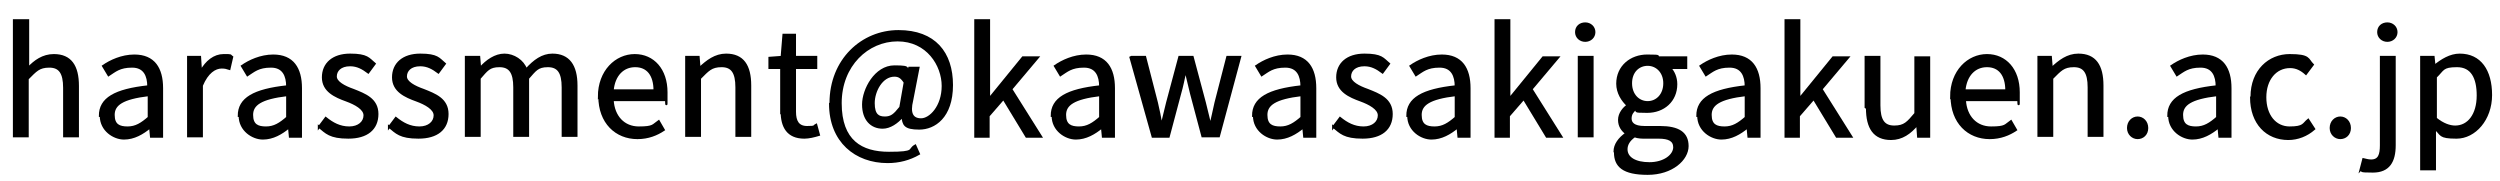<?xml version="1.0" encoding="UTF-8"?>
<svg xmlns="http://www.w3.org/2000/svg" version="1.1" viewBox="0 0 552.6 40.1">
  <!-- Generator: Adobe Illustrator 29.1.0, SVG Export Plug-In . SVG Version: 2.1.0 Build 142)  -->
  <defs>
    <style>
      .st0 {
        fill: #231815;
      }

      .st1 {
        stroke: #000;
        stroke-miterlimit: 10;
        stroke-width: .5px;
      }

      .st2 {
        display: none;
      }
    </style>
  </defs>
  <g id="_レイヤー_2" class="st2">
    <g id="_レイヤー_1-2">
      <g>
        <path class="st0" d="M3.2,4.4h3.7v17h0l7.1-8.8h4.2l-6.2,7.4,6.9,10.8h-4.1l-4.9-8.2-3.1,3.5v4.7h-3.7V4.4Z"/>
        <path class="st0" d="M20.9,21.7c0-6.1,4.1-9.6,8.6-9.6s8.5,3.5,8.5,9.6-4.1,9.5-8.5,9.5-8.5-3.5-8.6-9.5ZM34.1,21.7c0-3.9-1.8-6.4-4.6-6.4s-4.6,2.6-4.6,6.4,1.8,6.4,4.6,6.4,4.6-2.5,4.7-6.4Z"/>
        <path class="st0" d="M40.5,28.7l1.8-2.4c1.6,1.3,3.2,2.1,5.2,2.1s3.2-1.1,3.2-2.4-2-2.4-4-3.1c-2.4-.9-5.2-2.2-5.2-5.3s2.4-5.3,6.4-5.3,4.4,1,5.9,2.2l-1.8,2.3c-1.2-.9-2.5-1.6-4.1-1.6s-2.9,1-2.9,2.2,1.9,2.1,3.9,2.9c2.5,1,5.3,2.1,5.3,5.5s-2.4,5.5-6.9,5.5-5.1-1.1-6.8-2.5h0Z"/>
        <path class="st0" d="M57,21.7c0-6.1,4.1-9.6,8.5-9.6s8.5,3.5,8.5,9.6-4.1,9.5-8.5,9.5-8.5-3.5-8.5-9.5ZM70.2,21.7c0-3.9-1.8-6.4-4.7-6.4s-4.6,2.6-4.6,6.4,1.8,6.4,4.6,6.4,4.7-2.5,4.7-6.4Z"/>
        <path class="st0" d="M77.3,21.7c0-5.9,3.7-9.6,7.8-9.6s3.4.8,4.9,2.1l-.2-3v-6.7h3.8v26.3h-3.1l-.3-2h0c-1.3,1.4-3.2,2.5-5.3,2.5-4.6,0-7.5-3.5-7.5-9.5ZM89.8,25.8v-8.9c-1.3-1.2-2.6-1.6-4-1.6-2.5,0-4.6,2.4-4.6,6.3s1.6,6.4,4.5,6.4,2.8-.7,4.1-2.2h0Z"/>
        <path class="st0" d="M98.2,25.9c0-3.9,3.3-5.9,10.9-6.7,0-2.1-.8-4-3.5-4s-3.7.9-5.2,1.9l-1.4-2.6c1.9-1.2,4.4-2.4,7.3-2.4,4.5,0,6.6,2.9,6.6,7.7v10.9h-3.1l-.3-2.1h0c-1.7,1.4-3.6,2.5-5.8,2.5-3.1,0-5.3-2-5.3-5.2h0ZM109.1,26.1v-4.5c-5.4.7-7.2,2-7.2,4.1s1.2,2.5,2.8,2.5,2.9-.8,4.4-2.1h0Z"/>
        <path class="st0" d="M118.9,24.8v-9.2h-2.6v-2.8l2.8-.2.4-5h3.2v5h4.7v3h-4.7v9.2c0,2.2.8,3.3,2.6,3.3s1.4-.2,1.9-.4l.7,2.8c-1,.3-2.2.7-3.6.7-4.1,0-5.5-2.5-5.5-6.4h0Z"/>
        <path class="st0" d="M130,21.7c0-5.9,4-9.6,8.3-9.6s7.4,3.5,7.4,8.6,0,1.5-.2,1.9h-11.8c.3,3.5,2.5,5.5,5.6,5.5s3-.5,4.3-1.4l1.3,2.4c-1.7,1.1-3.8,1.9-6.1,1.9-4.9,0-8.8-3.5-8.8-9.5h0ZM142.5,20c0-3.1-1.4-4.9-4.1-4.9s-4.3,1.8-4.6,4.9h8.7,0Z"/>
        <path class="st0" d="M149,23.2c0-10.1,7.3-16.7,15.9-16.7s12.5,5.2,12.5,12.6-4.2,9.9-7.8,9.9-3.7-1-4-2.8h-.1c-1.1,1.5-2.9,2.5-4.5,2.5-2.6,0-4.6-2-4.6-5.4s3-8.8,7.3-8.8,2.3.6,2.9,1.8h0l.5-1.5h2.4l-1.6,7.6c-.7,2.7,0,4,1.9,4s4.8-2.8,4.8-7.3-3.3-10.3-10.2-10.3-12.9,5.6-12.9,14.2,4.8,11.2,11,11.2,4.3-.7,5.9-1.6l1,2.2c-2.2,1.2-4.6,1.9-7.1,1.9-7.3,0-13.4-4.6-13.4-13.5h0ZM164.9,24.2l1-5.6c-.6-1-1.2-1.4-2.2-1.4-2.7,0-4.4,3.4-4.4,6s1,3.1,2.4,3.1,1.9-.6,3.1-2h0Z"/>
        <path class="st0" d="M182.1,4.4h3.7v17h.1l7.1-8.8h4.2l-6.2,7.4,6.9,10.8h-4.1l-4.9-8.2-3.1,3.5v4.7h-3.7V4.4h0Z"/>
        <path class="st0" d="M200,25.9c0-3.9,3.3-5.9,10.9-6.7,0-2.1-.8-4-3.5-4s-3.7.9-5.2,1.9l-1.4-2.6c1.9-1.2,4.4-2.4,7.3-2.4,4.5,0,6.6,2.9,6.6,7.7v10.9h-3.1l-.3-2.1h-.1c-1.6,1.4-3.6,2.5-5.8,2.5-3.1,0-5.4-2-5.4-5.2h0ZM210.8,26.1v-4.5c-5.4.7-7.2,2-7.2,4.1s1.2,2.5,2.8,2.5,2.9-.8,4.4-2.1h0Z"/>
        <path class="st0" d="M218,12.6h3.8l2.4,9.8c.4,1.8.7,3.4,1,5.1h.1c.4-1.7.8-3.4,1.2-5.1l2.5-9.8h3.5l2.6,9.8c.4,1.8.8,3.4,1.2,5.1h.1c.4-1.7.7-3.4,1.1-5.1l2.3-9.8h3.6l-4.7,18.1h-4.6l-2.3-9c-.4-1.7-.8-3.4-1.1-5.2h-.2c-.4,1.9-.7,3.6-1.2,5.3l-2.2,8.9h-4.4l-4.9-18.1h0Z"/>
        <path class="st0" d="M246.3,25.9c0-3.9,3.3-5.9,10.9-6.7,0-2.1-.8-4-3.5-4s-3.7.9-5.2,1.9l-1.4-2.6c1.9-1.2,4.4-2.4,7.3-2.4,4.5,0,6.6,2.9,6.6,7.7v10.9h-3.1l-.3-2.1h-.1c-1.6,1.4-3.6,2.5-5.8,2.5-3.1,0-5.4-2-5.4-5.2h0ZM257.1,26.1v-4.5c-5.4.7-7.2,2-7.2,4.1s1.2,2.5,2.8,2.5,2.9-.8,4.4-2.1Z"/>
        <path class="st0" d="M264.4,28.7l1.8-2.4c1.6,1.3,3.2,2.1,5.1,2.1s3.2-1.1,3.2-2.4-2-2.4-4-3.1c-2.4-.9-5.2-2.2-5.2-5.3s2.4-5.3,6.4-5.3,4.4,1,5.9,2.2l-1.8,2.3c-1.2-.9-2.5-1.6-4.1-1.6s-2.9,1-2.9,2.2,1.9,2.1,3.9,2.9c2.5,1,5.4,2.1,5.4,5.5s-2.4,5.5-6.9,5.5-5.1-1.1-6.8-2.5h0Z"/>
        <path class="st0" d="M281.1,25.9c0-3.9,3.3-5.9,10.9-6.7,0-2.1-.8-4-3.5-4s-3.7.9-5.2,1.9l-1.4-2.6c1.9-1.2,4.4-2.4,7.3-2.4,4.5,0,6.6,2.9,6.6,7.7v10.9h-3.1l-.3-2.1h-.1c-1.6,1.4-3.6,2.5-5.8,2.5-3.1,0-5.4-2-5.4-5.2h0ZM291.9,26.1v-4.5c-5.4.7-7.2,2-7.2,4.1s1.2,2.5,2.8,2.5,2.9-.8,4.4-2.1h0Z"/>
        <path class="st0" d="M301.1,4.4h3.7v17h.1l7.1-8.8h4.2l-6.2,7.4,6.9,10.8h-4.1l-4.9-8.2-3.1,3.5v4.7h-3.7V4.4h0Z"/>
        <path class="st0" d="M319.6,6.9c0-1.4,1-2.2,2.4-2.2s2.4.9,2.4,2.2-1.1,2.2-2.4,2.2-2.4-.9-2.4-2.2ZM320.1,12.6h3.8v18.1h-3.8V12.6Z"/>
        <path class="st0" d="M328.2,34.1c0-1.5,1-2.9,2.6-4v-.2c-.9-.6-1.6-1.5-1.6-3s1-2.6,2-3.4h0c-1.2-1.1-2.4-2.8-2.4-4.9,0-4.1,3.3-6.5,7-6.5s2,.2,2.6.5h6.4v2.8h-3.5c.7.7,1.2,1.9,1.2,3.3,0,4-3,6.2-6.8,6.2s-1.8-.2-2.5-.6c-.6.5-1,1.1-1,1.9s.7,1.8,3,1.8h3.3c4.3,0,6.5,1.3,6.5,4.4s-3.7,6.3-9.5,6.3-7.5-1.6-7.5-4.8h0ZM341.6,33.1c0-1.5-1.2-2-3.4-2h-2.7c-.9,0-1.7-.1-2.4-.3-1.1.8-1.5,1.7-1.5,2.6,0,1.8,1.9,2.8,4.9,2.8s5.3-1.5,5.3-3.2h0ZM339.3,18.7c0-2.4-1.5-3.9-3.4-3.9s-3.4,1.4-3.4,3.9,1.5,3.9,3.4,3.9,3.4-1.5,3.4-3.9Z"/>
        <path class="st0" d="M347.6,25.9c0-3.9,3.3-5.9,10.9-6.7,0-2.1-.8-4-3.5-4s-3.7.9-5.2,1.9l-1.4-2.6c1.9-1.2,4.4-2.4,7.3-2.4,4.5,0,6.6,2.9,6.6,7.7v10.9h-3.1l-.3-2.1h-.1c-1.6,1.4-3.6,2.5-5.8,2.5-3.1,0-5.4-2-5.4-5.2h0ZM358.4,26.1v-4.5c-5.4.7-7.2,2-7.2,4.1s1.2,2.5,2.8,2.5,2.9-.8,4.4-2.1h0Z"/>
        <path class="st0" d="M367.6,4.4h3.7v17h.1l7.1-8.8h4.2l-6.2,7.4,6.9,10.8h-4.1l-4.9-8.2-3.1,3.5v4.7h-3.7V4.4h0Z"/>
        <path class="st0" d="M386.4,24v-11.4h3.8v11c0,3.1.9,4.4,3,4.4s2.8-.8,4.4-2.7v-12.6h3.8v18.2h-3.1l-.3-2.7h-.1c-1.6,1.9-3.4,3.2-5.9,3.2-3.9,0-5.5-2.5-5.5-7.2h0Z"/>
        <path class="st0" d="M405.8,21.7c0-5.9,4-9.6,8.3-9.6s7.4,3.5,7.4,8.6,0,1.5-.2,1.9h-11.8c.3,3.5,2.5,5.5,5.6,5.5s3-.5,4.3-1.4l1.3,2.4c-1.7,1.1-3.8,1.9-6.1,1.9-4.9,0-8.9-3.5-8.9-9.5h0ZM418.2,20c0-3.1-1.4-4.9-4.1-4.9s-4.3,1.8-4.6,4.9h8.7Z"/>
        <path class="st0" d="M425.7,12.6h3.1l.3,2.5h.1c1.7-1.6,3.5-3,6-3,3.9,0,5.6,2.6,5.6,7.2v11.4h-3.8v-11c0-3.1-.9-4.4-3.1-4.4s-2.8.9-4.5,2.5v12.9h-3.8V12.6h0Z"/>
        <path class="st0" d="M445.8,28.5c0-1.5,1.1-2.7,2.5-2.7s2.5,1.1,2.5,2.7-1.1,2.6-2.5,2.6-2.5-1.1-2.5-2.6Z"/>
        <path class="st0" d="M455.1,25.9c0-3.9,3.3-5.9,10.9-6.7,0-2.1-.8-4-3.5-4s-3.7.9-5.2,1.9l-1.4-2.6c1.9-1.2,4.4-2.4,7.3-2.4,4.5,0,6.6,2.9,6.6,7.7v10.9h-3.1l-.3-2.1h-.1c-1.6,1.4-3.6,2.5-5.8,2.5-3.1,0-5.4-2-5.4-5.2h0ZM465.9,26.1v-4.5c-5.4.7-7.2,2-7.2,4.1s1.2,2.5,2.8,2.5,2.9-.8,4.4-2.1h0Z"/>
        <path class="st0" d="M473.8,21.7c0-6.1,4.2-9.6,9-9.6s4,.9,5.3,2.1l-1.9,2.5c-1-.9-2-1.4-3.3-1.4-3,0-5.2,2.6-5.2,6.4s2.1,6.4,5.1,6.4,2.9-.7,4-1.6l1.5,2.5c-1.6,1.5-3.8,2.2-5.9,2.2-4.9,0-8.7-3.5-8.7-9.5h0Z"/>
        <path class="st0" d="M491.7,28.5c0-1.5,1.1-2.7,2.5-2.7s2.5,1.1,2.5,2.7-1.1,2.6-2.5,2.6-2.5-1.1-2.5-2.6Z"/>
        <path class="st0" d="M497.5,38.1l.7-2.8c.5.1,1.1.3,1.6.3,1.7,0,2.2-1.2,2.2-3.4V12.6h3.8v19.5c0,3.8-1.5,6.5-5.5,6.5s-2.1-.2-2.8-.5h0ZM501.5,6.9c0-1.4,1-2.2,2.4-2.2s2.4.9,2.4,2.2-1.1,2.2-2.4,2.2-2.4-.9-2.4-2.2Z"/>
        <path class="st0" d="M511.5,12.6h3.1l.3,2h.1c1.6-1.3,3.6-2.4,5.6-2.4,4.6,0,7.2,3.7,7.2,9.2s-3.7,9.8-7.8,9.8-3.2-.7-4.8-2v3.1c.1,0,.1,5.9.1,5.9h-3.8V12.6h0ZM523.8,21.4c0-3.8-1.2-6.1-4.3-6.1s-2.8.7-4.3,2.2v8.9c1.4,1.2,2.8,1.6,4,1.6,2.6,0,4.6-2.3,4.6-6.6Z"/>
      </g>
    </g>
  </g>
  <g id="_レイヤー" data-name="レイヤー">
    <g>
      <path class="st1" d="M3.2,4.5h3v10.6c1.5-1.6,3.3-2.9,5.7-2.9,3.7,0,5.3,2.4,5.3,6.8v11.1h-3v-10.7c0-3.3-1-4.7-3.3-4.7s-3,.9-4.8,2.7v12.7h-3V4.5Z"/>
      <path class="st1" d="M22.1,25.6c0-3.8,3.3-5.7,10.7-6.5,0-2.3-.8-4.4-3.6-4.4s-3.8,1-5.2,1.9l-1.2-2c1.6-1.1,4.1-2.3,6.9-2.3,4.3,0,6.1,2.8,6.1,7.2v10.7h-2.4l-.2-2.1h0c-1.7,1.4-3.6,2.5-5.8,2.5s-5.1-1.8-5.1-5ZM32.9,25.9v-4.9c-5.9.7-7.8,2.1-7.8,4.4s1.3,2.8,3.1,2.8,3.1-.8,4.8-2.3Z"/>
      <path class="st1" d="M41.8,12.6h2.4l.2,3.2h0c1.2-2.2,3-3.6,5-3.6s1.3,0,1.9.4l-.6,2.6c-.6-.2-1-.3-1.7-.3-1.5,0-3.2,1.1-4.4,4v11.2h-3V12.6Z"/>
      <path class="st1" d="M52.8,25.6c0-3.8,3.3-5.7,10.7-6.5,0-2.3-.8-4.4-3.6-4.4s-3.8,1-5.2,1.9l-1.2-2c1.6-1.1,4.1-2.3,6.9-2.3,4.3,0,6.1,2.8,6.1,7.2v10.7h-2.4l-.2-2.1h0c-1.7,1.4-3.6,2.5-5.8,2.5s-5.1-1.8-5.1-5ZM63.5,25.9v-4.9c-5.9.7-7.8,2.1-7.8,4.4s1.3,2.8,3.1,2.8,3.1-.8,4.8-2.3Z"/>
      <path class="st1" d="M70.5,28.1l1.5-2c1.5,1.2,3.1,2.1,5.2,2.1s3.4-1.2,3.4-2.7-2.1-2.6-4-3.3c-2.5-.9-5.2-2.1-5.2-5.1s2.2-5,6-5,4.1.9,5.4,2l-1.4,1.9c-1.2-.9-2.4-1.6-4-1.6-2.2,0-3.2,1.2-3.2,2.5s1.9,2.3,3.9,3c2.5,1,5.3,2,5.3,5.3s-2.3,5.2-6.4,5.2-4.9-1.1-6.5-2.4Z"/>
      <path class="st1" d="M86,28.1l1.5-2c1.5,1.2,3.1,2.1,5.2,2.1s3.4-1.2,3.4-2.7-2.1-2.6-4-3.3c-2.5-.9-5.2-2.1-5.2-5.1s2.2-5,6-5,4.1.9,5.4,2l-1.4,1.9c-1.2-.9-2.4-1.6-4-1.6-2.2,0-3.2,1.2-3.2,2.5s1.9,2.3,3.9,3c2.5,1,5.3,2,5.3,5.3s-2.3,5.2-6.4,5.2-4.9-1.1-6.5-2.4Z"/>
      <path class="st1" d="M103.5,12.6h2.4l.2,2.5h0c1.5-1.7,3.4-3,5.4-3s4.1,1.3,4.8,3.3c1.8-2,3.6-3.3,5.8-3.3,3.6,0,5.3,2.4,5.3,6.8v11.1h-3v-10.7c0-3.3-1-4.7-3.3-4.7s-2.8.9-4.4,2.7v12.7h-3v-10.7c0-3.3-1-4.7-3.3-4.7s-2.8.9-4.4,2.7v12.7h-3V12.6Z"/>
      <path class="st1" d="M132.4,21.4c0-5.7,3.8-9.2,7.9-9.2s7,3.2,7,8.2,0,1.2-.1,1.7h-11.8c.2,3.7,2.5,6.1,5.8,6.1s3.1-.5,4.4-1.4l1.1,1.9c-1.5,1-3.4,1.8-5.8,1.8-4.7,0-8.4-3.4-8.4-9.2ZM144.7,20c0-3.5-1.6-5.4-4.3-5.4s-4.7,2-5,5.4h9.3Z"/>
      <path class="st1" d="M152,12.6h2.4l.2,2.5h0c1.7-1.6,3.5-3,5.9-3,3.7,0,5.3,2.4,5.3,6.8v11.1h-3v-10.7c0-3.3-1-4.7-3.3-4.7s-3,.9-4.8,2.7v12.7h-3V12.6Z"/>
      <path class="st1" d="M172.7,24.7v-9.7h-2.6v-2.2l2.7-.2.4-4.9h2.5v4.9h4.7v2.4h-4.7v9.7c0,2.1.7,3.4,2.7,3.4s1.4-.2,2-.5l.6,2.2c-1,.3-2.2.6-3.2.6-3.7,0-5-2.4-5-5.8Z"/>
      <path class="st1" d="M183.6,22.8c0-9.6,7-15.9,15-15.9s11.8,4.8,11.8,11.9-3.9,9.6-7.2,9.6-3.5-.9-3.7-2.7h0c-1.2,1.4-2.8,2.5-4.4,2.5-2.5,0-4.3-1.8-4.3-5.1s2.7-8.4,6.9-8.4,2.2.5,2.9,1.8h0l.4-1.5h2l-1.4,7.2c-.7,2.8,0,4.2,2,4.2s4.8-2.8,4.8-7.4-3.4-10.1-10-10.1-12.6,5.5-12.6,13.9,4.6,11,10.7,11,4.2-.7,5.8-1.6l.8,1.8c-2.1,1.2-4.4,1.8-6.9,1.8-7,0-12.7-4.5-12.7-12.9ZM199,23.9l1-5.7c-.7-1.1-1.3-1.5-2.3-1.5-2.8,0-4.6,3.4-4.6,6.1s1.1,3.2,2.5,3.2,2.1-.6,3.3-2.1Z"/>
      <path class="st1" d="M215.7,4.5h2.9v17.4h0l7.5-9.2h3.3l-5.9,7,6.6,10.5h-3.2l-5.1-8.4-3.3,3.8v4.6h-2.9V4.5Z"/>
      <path class="st1" d="M232.5,25.6c0-3.8,3.3-5.7,10.7-6.5,0-2.3-.8-4.4-3.6-4.4s-3.8,1-5.2,1.9l-1.2-2c1.6-1.1,4.1-2.3,6.9-2.3,4.3,0,6.1,2.8,6.1,7.2v10.7h-2.4l-.2-2.1h0c-1.7,1.4-3.6,2.5-5.8,2.5s-5.1-1.8-5.1-5ZM243.2,25.9v-4.9c-5.9.7-7.8,2.1-7.8,4.4s1.3,2.8,3.1,2.8,3.1-.8,4.8-2.3Z"/>
      <path class="st1" d="M250.1,12.6h3l2.6,10.1c.4,1.7.7,3.2,1,4.9h.1c.4-1.6.8-3.2,1.2-4.9l2.7-10.1h2.9l2.7,10.1c.4,1.7.8,3.2,1.2,4.9h.1c.4-1.6.7-3.2,1.1-4.9l2.6-10.1h2.8l-4.7,17.5h-3.6l-2.5-9.4c-.4-1.7-.8-3.3-1.2-5h-.1c-.4,1.8-.7,3.4-1.2,5.1l-2.5,9.4h-3.5l-4.9-17.5Z"/>
      <path class="st1" d="M277,25.6c0-3.8,3.3-5.7,10.7-6.5,0-2.3-.8-4.4-3.6-4.4s-3.8,1-5.2,1.9l-1.2-2c1.6-1.1,4.1-2.3,6.9-2.3,4.3,0,6.1,2.8,6.1,7.2v10.7h-2.4l-.2-2.1h0c-1.7,1.4-3.6,2.5-5.8,2.5s-5.1-1.8-5.1-5ZM287.7,25.9v-4.9c-5.9.7-7.8,2.1-7.8,4.4s1.3,2.8,3.1,2.8,3.1-.8,4.8-2.3Z"/>
      <path class="st1" d="M294.7,28.1l1.5-2c1.5,1.2,3.1,2.1,5.2,2.1s3.4-1.2,3.4-2.7-2.1-2.6-4-3.3c-2.5-.9-5.2-2.1-5.2-5.1s2.2-5,6-5,4.1.9,5.4,2l-1.4,1.9c-1.2-.9-2.4-1.6-4-1.6-2.2,0-3.2,1.2-3.2,2.5s1.9,2.3,3.9,3c2.5,1,5.3,2,5.3,5.3s-2.3,5.2-6.4,5.2-4.9-1.1-6.5-2.4Z"/>
      <path class="st1" d="M311.1,25.6c0-3.8,3.3-5.7,10.7-6.5,0-2.3-.8-4.4-3.6-4.4s-3.8,1-5.2,1.9l-1.2-2c1.6-1.1,4.1-2.3,6.9-2.3,4.3,0,6.1,2.8,6.1,7.2v10.7h-2.4l-.2-2.1h0c-1.7,1.4-3.6,2.5-5.8,2.5s-5.1-1.8-5.1-5ZM321.8,25.9v-4.9c-5.9.7-7.8,2.1-7.8,4.4s1.3,2.8,3.1,2.8,3.1-.8,4.8-2.3Z"/>
      <path class="st1" d="M330.7,4.5h2.9v17.4h0l7.5-9.2h3.3l-5.9,7,6.6,10.5h-3.2l-5.1-8.4-3.3,3.8v4.6h-2.9V4.5Z"/>
      <path class="st1" d="M348.4,7.1c0-1.2.9-1.9,2-1.9s2,.8,2,1.9-.9,1.9-2,1.9-2-.8-2-1.9ZM349,12.6h3v17.5h-3V12.6Z"/>
      <path class="st1" d="M356.9,33.5c0-1.5,1-2.9,2.6-4h0c-.9-.7-1.6-1.6-1.6-3s1-2.6,1.9-3.2h0c-1.2-1.1-2.3-2.8-2.3-4.8,0-3.8,3-6.2,6.6-6.2s1.8.2,2.5.4h6.1v2.3h-3.6c.8.8,1.4,2.1,1.4,3.6,0,3.7-2.8,6.1-6.4,6.1s-1.8-.2-2.6-.6c-.6.5-1.1,1.1-1.1,2.1s.7,1.9,3.1,1.9h3.4c4.1,0,6.1,1.3,6.1,4.2s-3.4,6.1-8.8,6.1-7.2-1.7-7.2-4.7ZM370.1,32.6c0-1.6-1.2-2.2-3.5-2.2h-3c-.7,0-1.5,0-2.3-.3-1.3.9-1.8,1.9-1.8,2.9,0,1.9,1.9,3.1,5.1,3.1s5.5-1.7,5.5-3.6ZM367.9,18.4c0-2.5-1.7-4.1-3.7-4.1s-3.7,1.5-3.7,4.1,1.7,4.2,3.7,4.2,3.7-1.6,3.7-4.2Z"/>
      <path class="st1" d="M375.2,25.6c0-3.8,3.3-5.7,10.7-6.5,0-2.3-.8-4.4-3.6-4.4s-3.8,1-5.2,1.9l-1.2-2c1.6-1.1,4.1-2.3,6.9-2.3,4.3,0,6.1,2.8,6.1,7.2v10.7h-2.4l-.2-2.1h0c-1.7,1.4-3.6,2.5-5.8,2.5s-5.1-1.8-5.1-5ZM385.9,25.9v-4.9c-5.9.7-7.8,2.1-7.8,4.4s1.3,2.8,3.1,2.8,3.1-.8,4.8-2.3Z"/>
      <path class="st1" d="M394.8,4.5h2.9v17.4h0l7.5-9.2h3.3l-5.9,7,6.6,10.5h-3.2l-5.1-8.4-3.3,3.8v4.6h-2.9V4.5Z"/>
      <path class="st1" d="M412.4,23.7v-11.1h3v10.7c0,3.3,1,4.7,3.3,4.7s3-.9,4.7-2.9v-12.4h3v17.5h-2.4l-.2-2.7h0c-1.6,1.9-3.4,3.2-5.8,3.2-3.7,0-5.3-2.4-5.3-6.8Z"/>
      <path class="st1" d="M431.3,21.4c0-5.7,3.8-9.2,7.9-9.2s7,3.2,7,8.2,0,1.2-.1,1.7h-11.8c.2,3.7,2.5,6.1,5.8,6.1s3.1-.5,4.4-1.4l1.1,1.9c-1.5,1-3.4,1.8-5.8,1.8-4.7,0-8.4-3.4-8.4-9.2ZM443.5,20c0-3.5-1.6-5.4-4.3-5.4s-4.7,2-5,5.4h9.3Z"/>
      <path class="st1" d="M450.9,12.6h2.4l.2,2.5h0c1.7-1.6,3.5-3,5.9-3,3.7,0,5.3,2.4,5.3,6.8v11.1h-3v-10.7c0-3.3-1-4.7-3.3-4.7s-3,.9-4.8,2.7v12.7h-3V12.6Z"/>
      <path class="st1" d="M470.4,28.3c0-1.4,1-2.3,2.1-2.3s2.1.9,2.1,2.3-1,2.2-2.1,2.2-2.1-.9-2.1-2.2Z"/>
      <path class="st1" d="M479.3,25.6c0-3.8,3.3-5.7,10.7-6.5,0-2.3-.8-4.4-3.6-4.4s-3.8,1-5.2,1.9l-1.2-2c1.6-1.1,4.1-2.3,6.9-2.3,4.3,0,6.1,2.8,6.1,7.2v10.7h-2.4l-.2-2.1h0c-1.7,1.4-3.6,2.5-5.8,2.5s-5.1-1.8-5.1-5ZM490.1,25.9v-4.9c-5.9.7-7.8,2.1-7.8,4.4s1.3,2.8,3.1,2.8,3.1-.8,4.8-2.3Z"/>
      <path class="st1" d="M497.7,21.4c0-5.8,3.9-9.2,8.4-9.2s3.9.9,5.1,2.1l-1.5,2c-1-.9-2.1-1.5-3.5-1.5-3.2,0-5.5,2.7-5.5,6.7s2.2,6.7,5.4,6.7,3-.8,4.1-1.7l1.3,2c-1.6,1.4-3.6,2.2-5.7,2.2-4.7,0-8.2-3.4-8.2-9.2Z"/>
      <path class="st1" d="M515.2,28.3c0-1.4,1-2.3,2.1-2.3s2.1.9,2.1,2.3-1,2.2-2.1,2.2-2.1-.9-2.1-2.2Z"/>
      <path class="st1" d="M521.8,37.5l.6-2.3c.5.1,1,.3,1.7.3,1.8,0,2.2-1.3,2.2-3.4V12.6h3v19.5c0,3.6-1.3,5.8-4.8,5.8s-2-.2-2.6-.5ZM525.7,7.1c0-1.2.9-1.9,2-1.9s2,.8,2,1.9-.9,1.9-2,1.9-2-.8-2-1.9Z"/>
      <path class="st1" d="M535.5,12.6h2.4l.2,2h0c1.6-1.3,3.5-2.5,5.6-2.5,4.5,0,6.9,3.5,6.9,8.9s-3.6,9.4-7.6,9.4-3.2-.7-4.8-2v3.1c0,0,0,5.9,0,5.9h-3V12.6ZM547.7,21.1c0-3.9-1.3-6.5-4.6-6.5s-3,.8-4.7,2.4v9.2c1.6,1.3,3.1,1.8,4.3,1.8,2.9,0,5-2.6,5-6.9Z"/>
    </g>
  </g>
</svg>